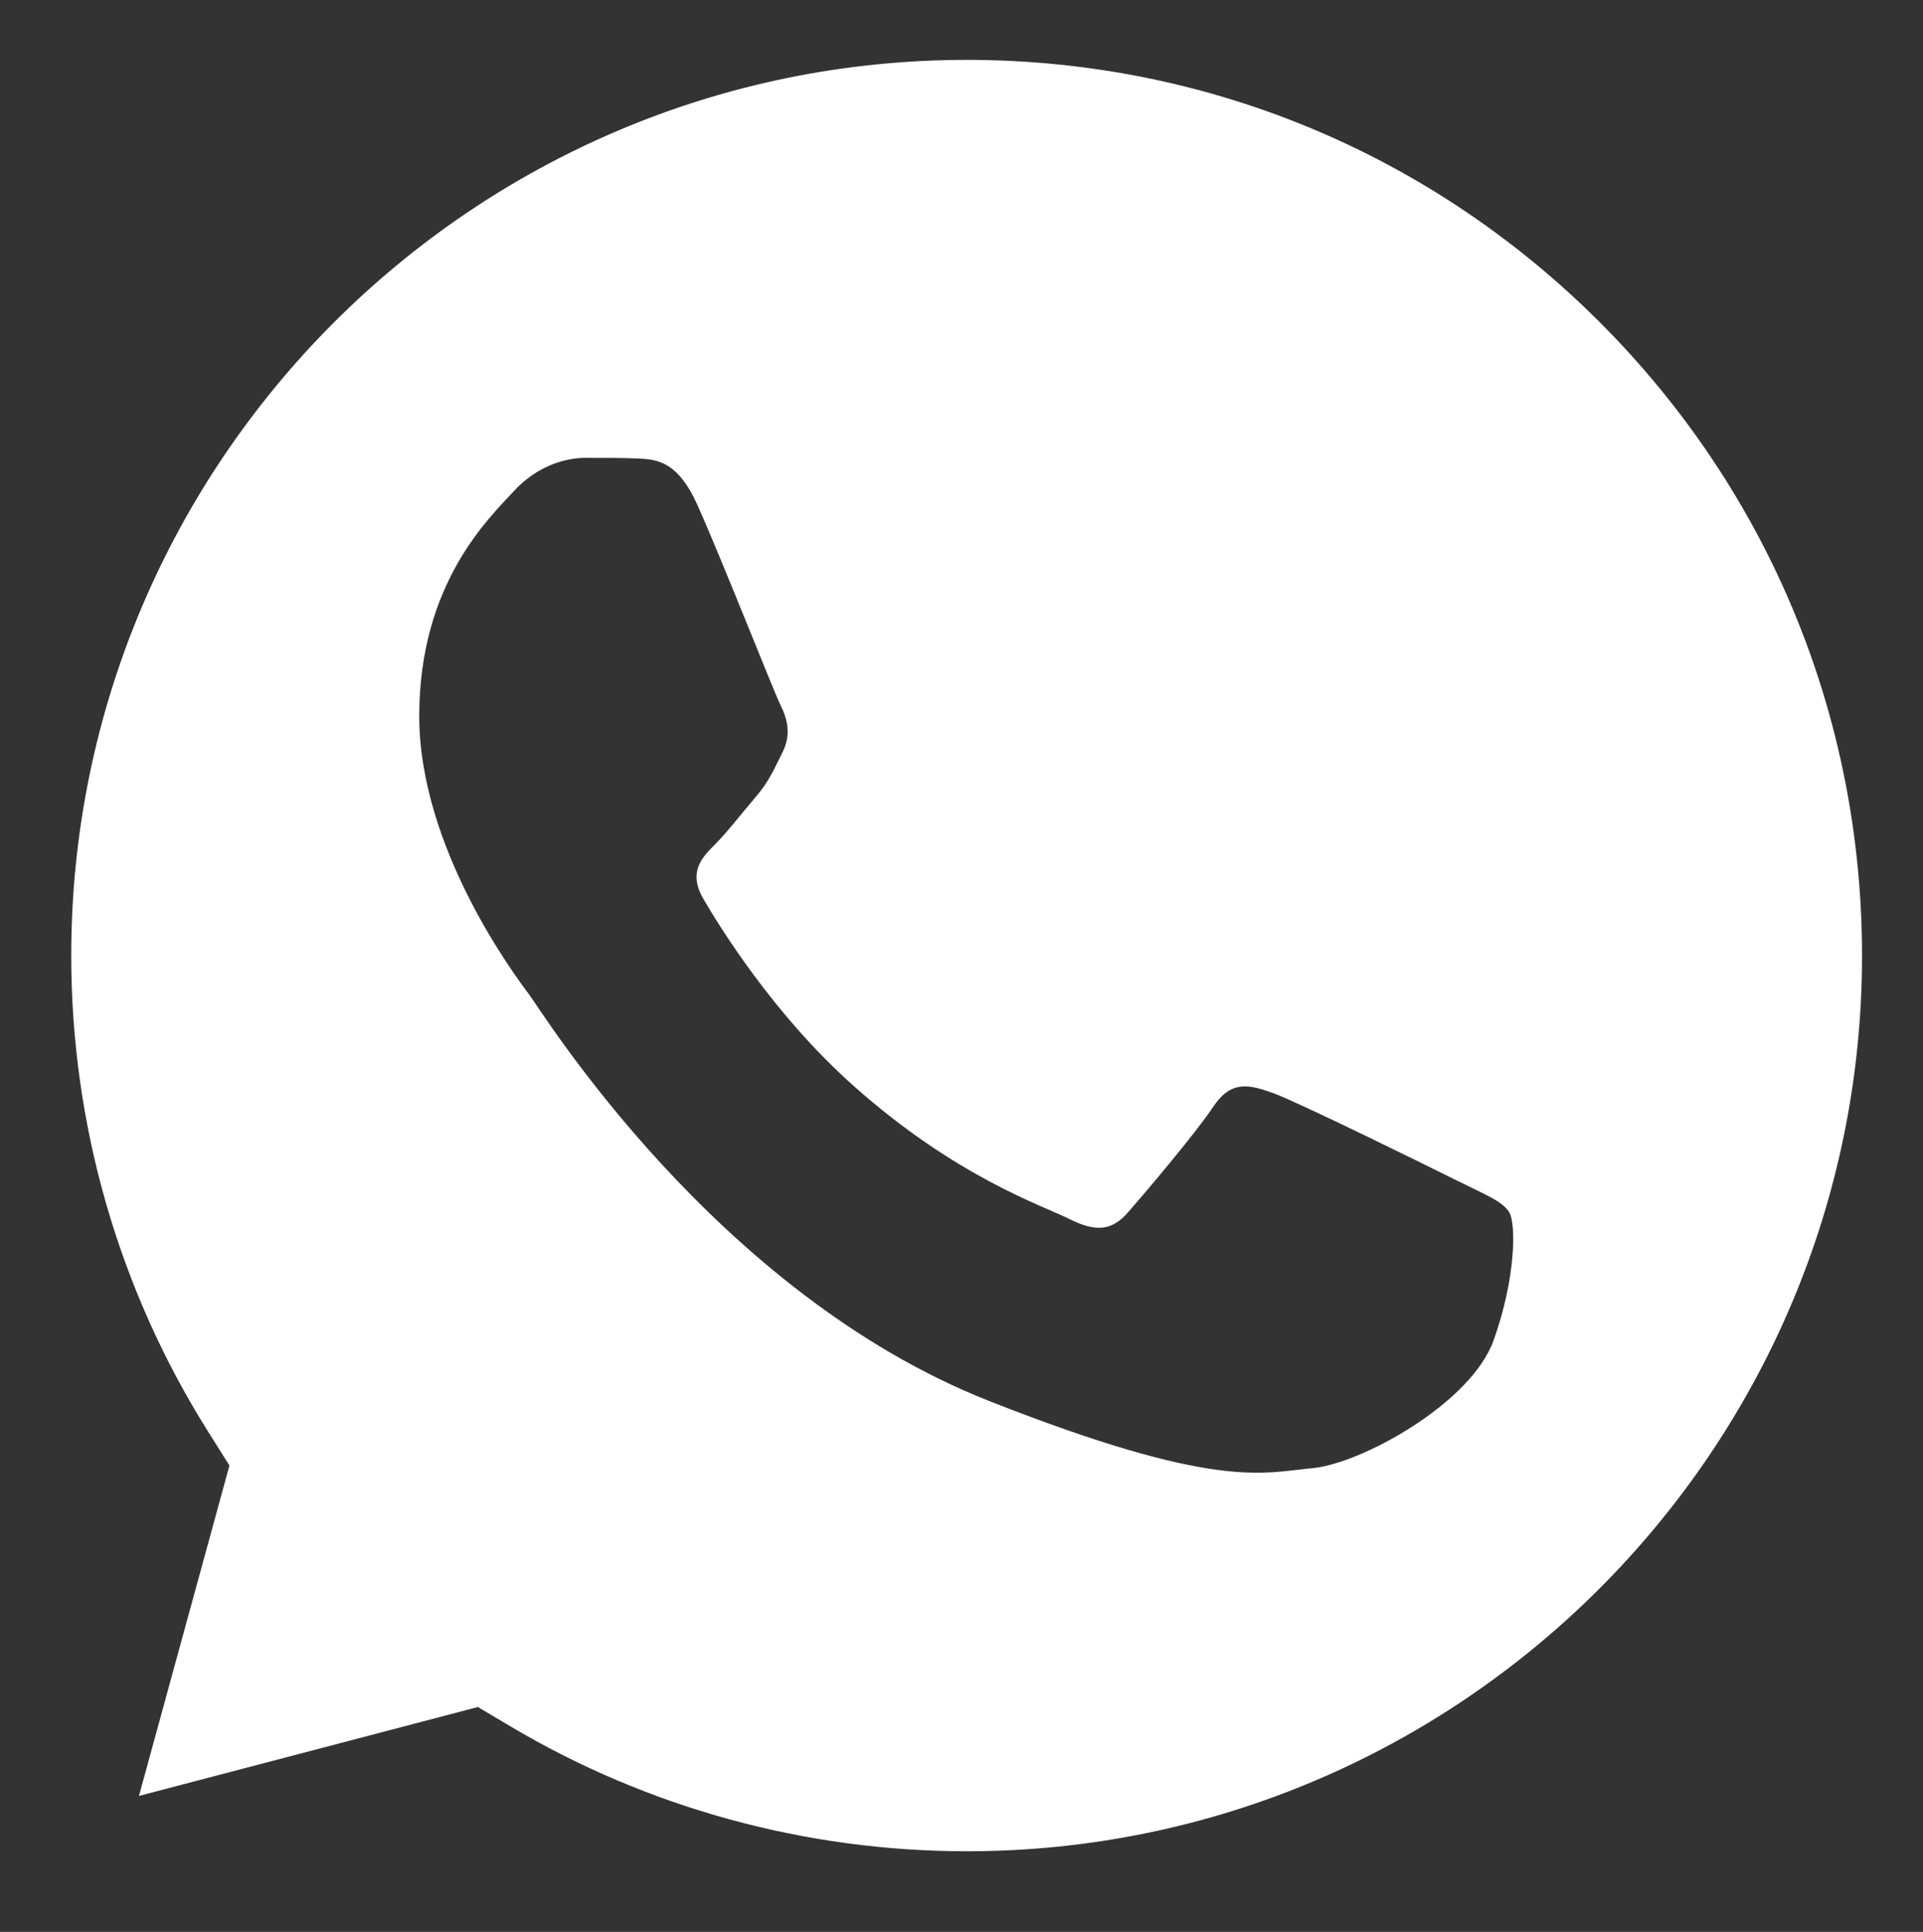 <?xml version="1.0" encoding="UTF-8"?> <!-- Generator: Adobe Illustrator 17.0.0, SVG Export Plug-In . SVG Version: 6.00 Build 0) --> <svg xmlns:cc="http://creativecommons.org/ns#" xmlns:rdf="http://www.w3.org/1999/02/22-rdf-syntax-ns#" xmlns:dc="http://purl.org/dc/elements/1.1/" xmlns="http://www.w3.org/2000/svg" xmlns:xlink="http://www.w3.org/1999/xlink" id="Слой_1" x="0px" y="0px" width="38.167px" height="38.333px" viewBox="0 0 38.167 38.333" xml:space="preserve"><rect x="0" y="0" width="38.167" height="38.333" fill="#333333" stroke="none"/> <g> <path fill="#FFFFFF" d="M31.756,6.398C28.4,3.04,23.939,1.19,19.192,1.188c-9.802,0-17.774,7.969-17.778,17.765 c-0.001,3.357,0.938,6.626,2.717,9.454l0.423,0.672l-1.796,6.556l6.727-1.764l0.649,0.385c2.728,1.619,5.856,2.475,9.045,2.477 h0.007c9.795,0,17.767-7.97,17.771-17.766C36.957,14.22,35.111,9.756,31.756,6.398z M29.645,26.594 c-0.445,1.248-2.626,2.451-3.606,2.539c-0.979,0.089-1.898,0.443-6.411-1.336c-5.43-2.141-8.859-7.708-9.126-8.064 c-0.267-0.357-2.181-2.897-2.181-5.525c0-2.628,1.38-3.921,1.87-4.455c0.489-0.535,1.068-0.668,1.425-0.668 c0.356,0,0.712-0.001,1.024,0.012c0.381,0.016,0.802,0.034,1.202,0.923l0,0c0.475,1.056,1.513,3.698,1.647,3.966 c0.133,0.267,0.223,0.579,0.044,0.936c-0.178,0.356-0.267,0.579-0.534,0.891c-0.267,0.312-0.562,0.696-0.802,0.936 c-0.268,0.266-0.546,0.556-0.235,1.09c0.312,0.535,1.384,2.284,2.972,3.7c2.041,1.82,3.762,2.383,4.296,2.651 c0.534,0.267,0.846,0.223,1.158-0.134c0.312-0.356,1.335-1.559,1.691-2.094c0.356-0.535,0.713-0.446,1.202-0.268 c0.49,0.178,3.116,1.471,3.65,1.738c0.534,0.267,0.891,0.401,1.024,0.623C30.09,24.278,30.09,25.347,29.645,26.594z"></path> </g> </svg> 
